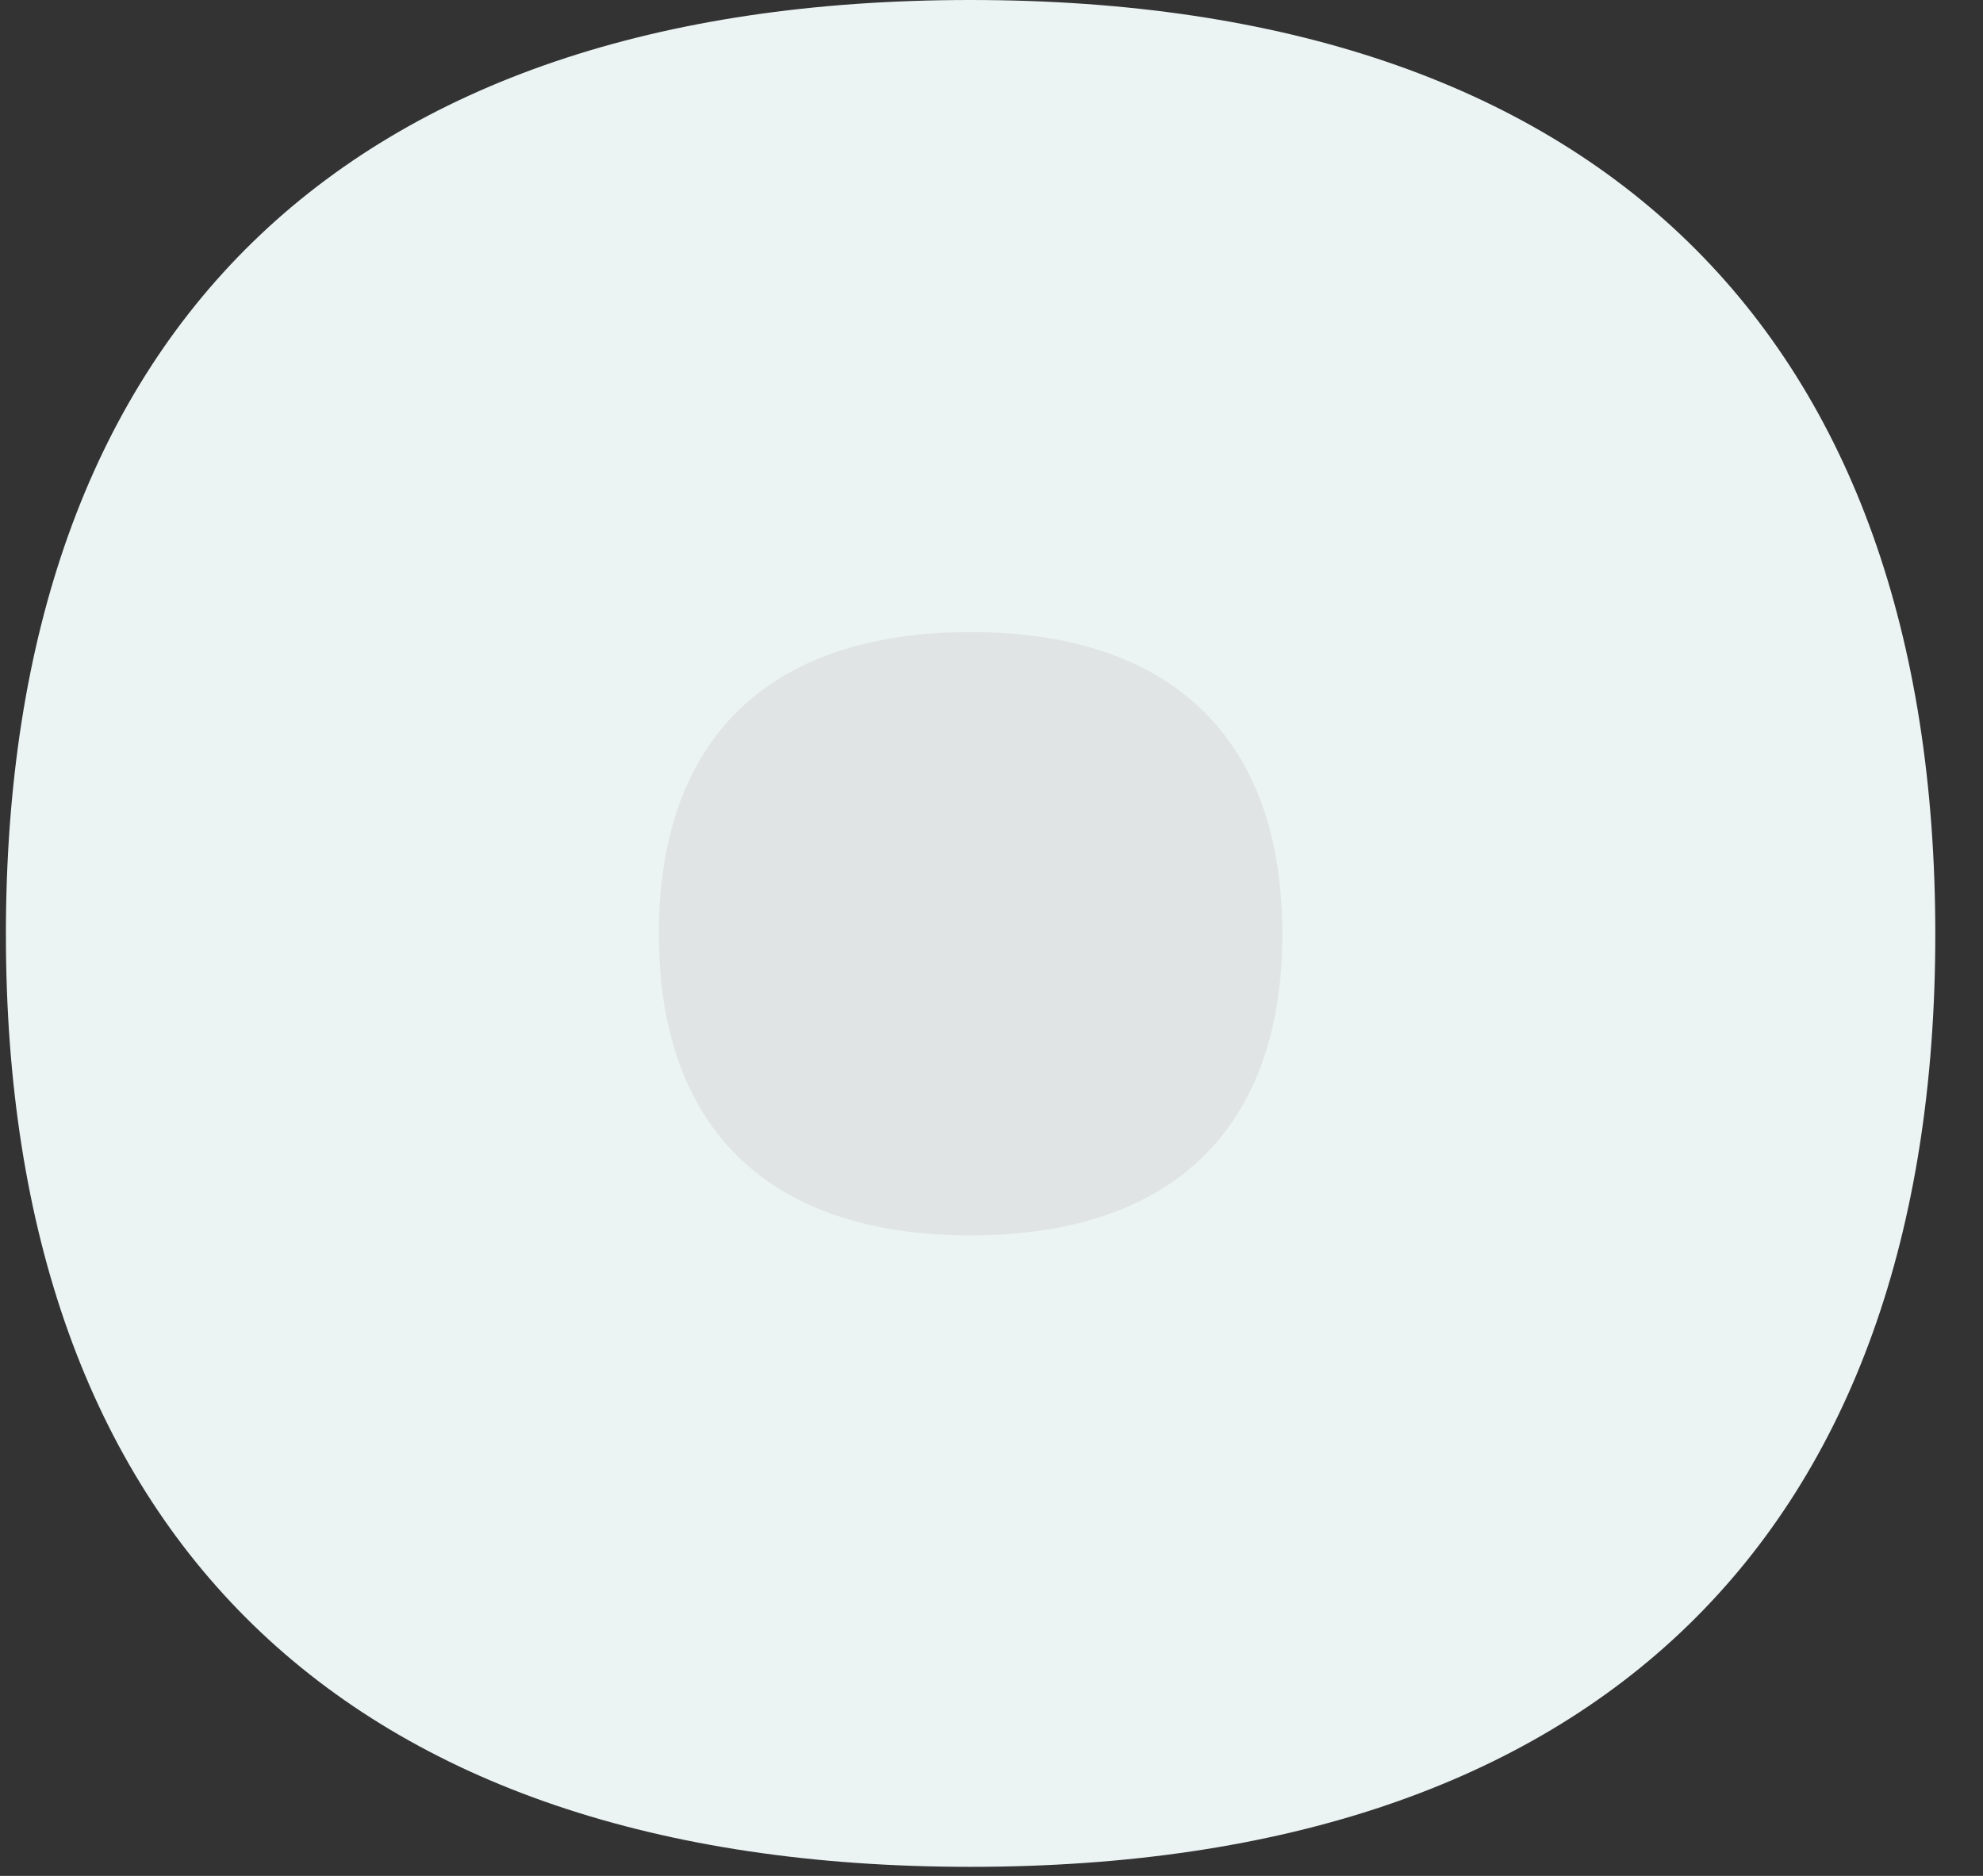 <?xml version="1.0" encoding="UTF-8"?> <svg xmlns="http://www.w3.org/2000/svg" width="37" height="35" viewBox="0 0 37 35" fill="none"><rect x="0" y="0" width="37" height="35" fill="#333333" stroke="none"/><g clip-path="url(#clip0_553_450)"><path d="M0.11 17.431C0.11 6.24 6.387 0 18.107 0C29.827 0 36.11 6.24 36.11 17.431C36.11 28.621 29.802 34.831 18.107 34.831C6.411 34.831 0.11 28.591 0.11 17.431Z" fill="#EBF3F3"></path><path d="M12.293 17.425C12.293 13.808 14.32 11.793 18.107 11.793C21.894 11.793 23.927 13.808 23.927 17.425C23.927 21.041 21.888 23.05 18.107 23.05C14.326 23.05 12.293 21.035 12.293 17.425Z" fill="#E1E4E4"></path></g><defs><clipPath id="clip0_553_450"><rect width="36" height="34.837" fill="white" transform="translate(0.11)"></rect></clipPath></defs></svg> 